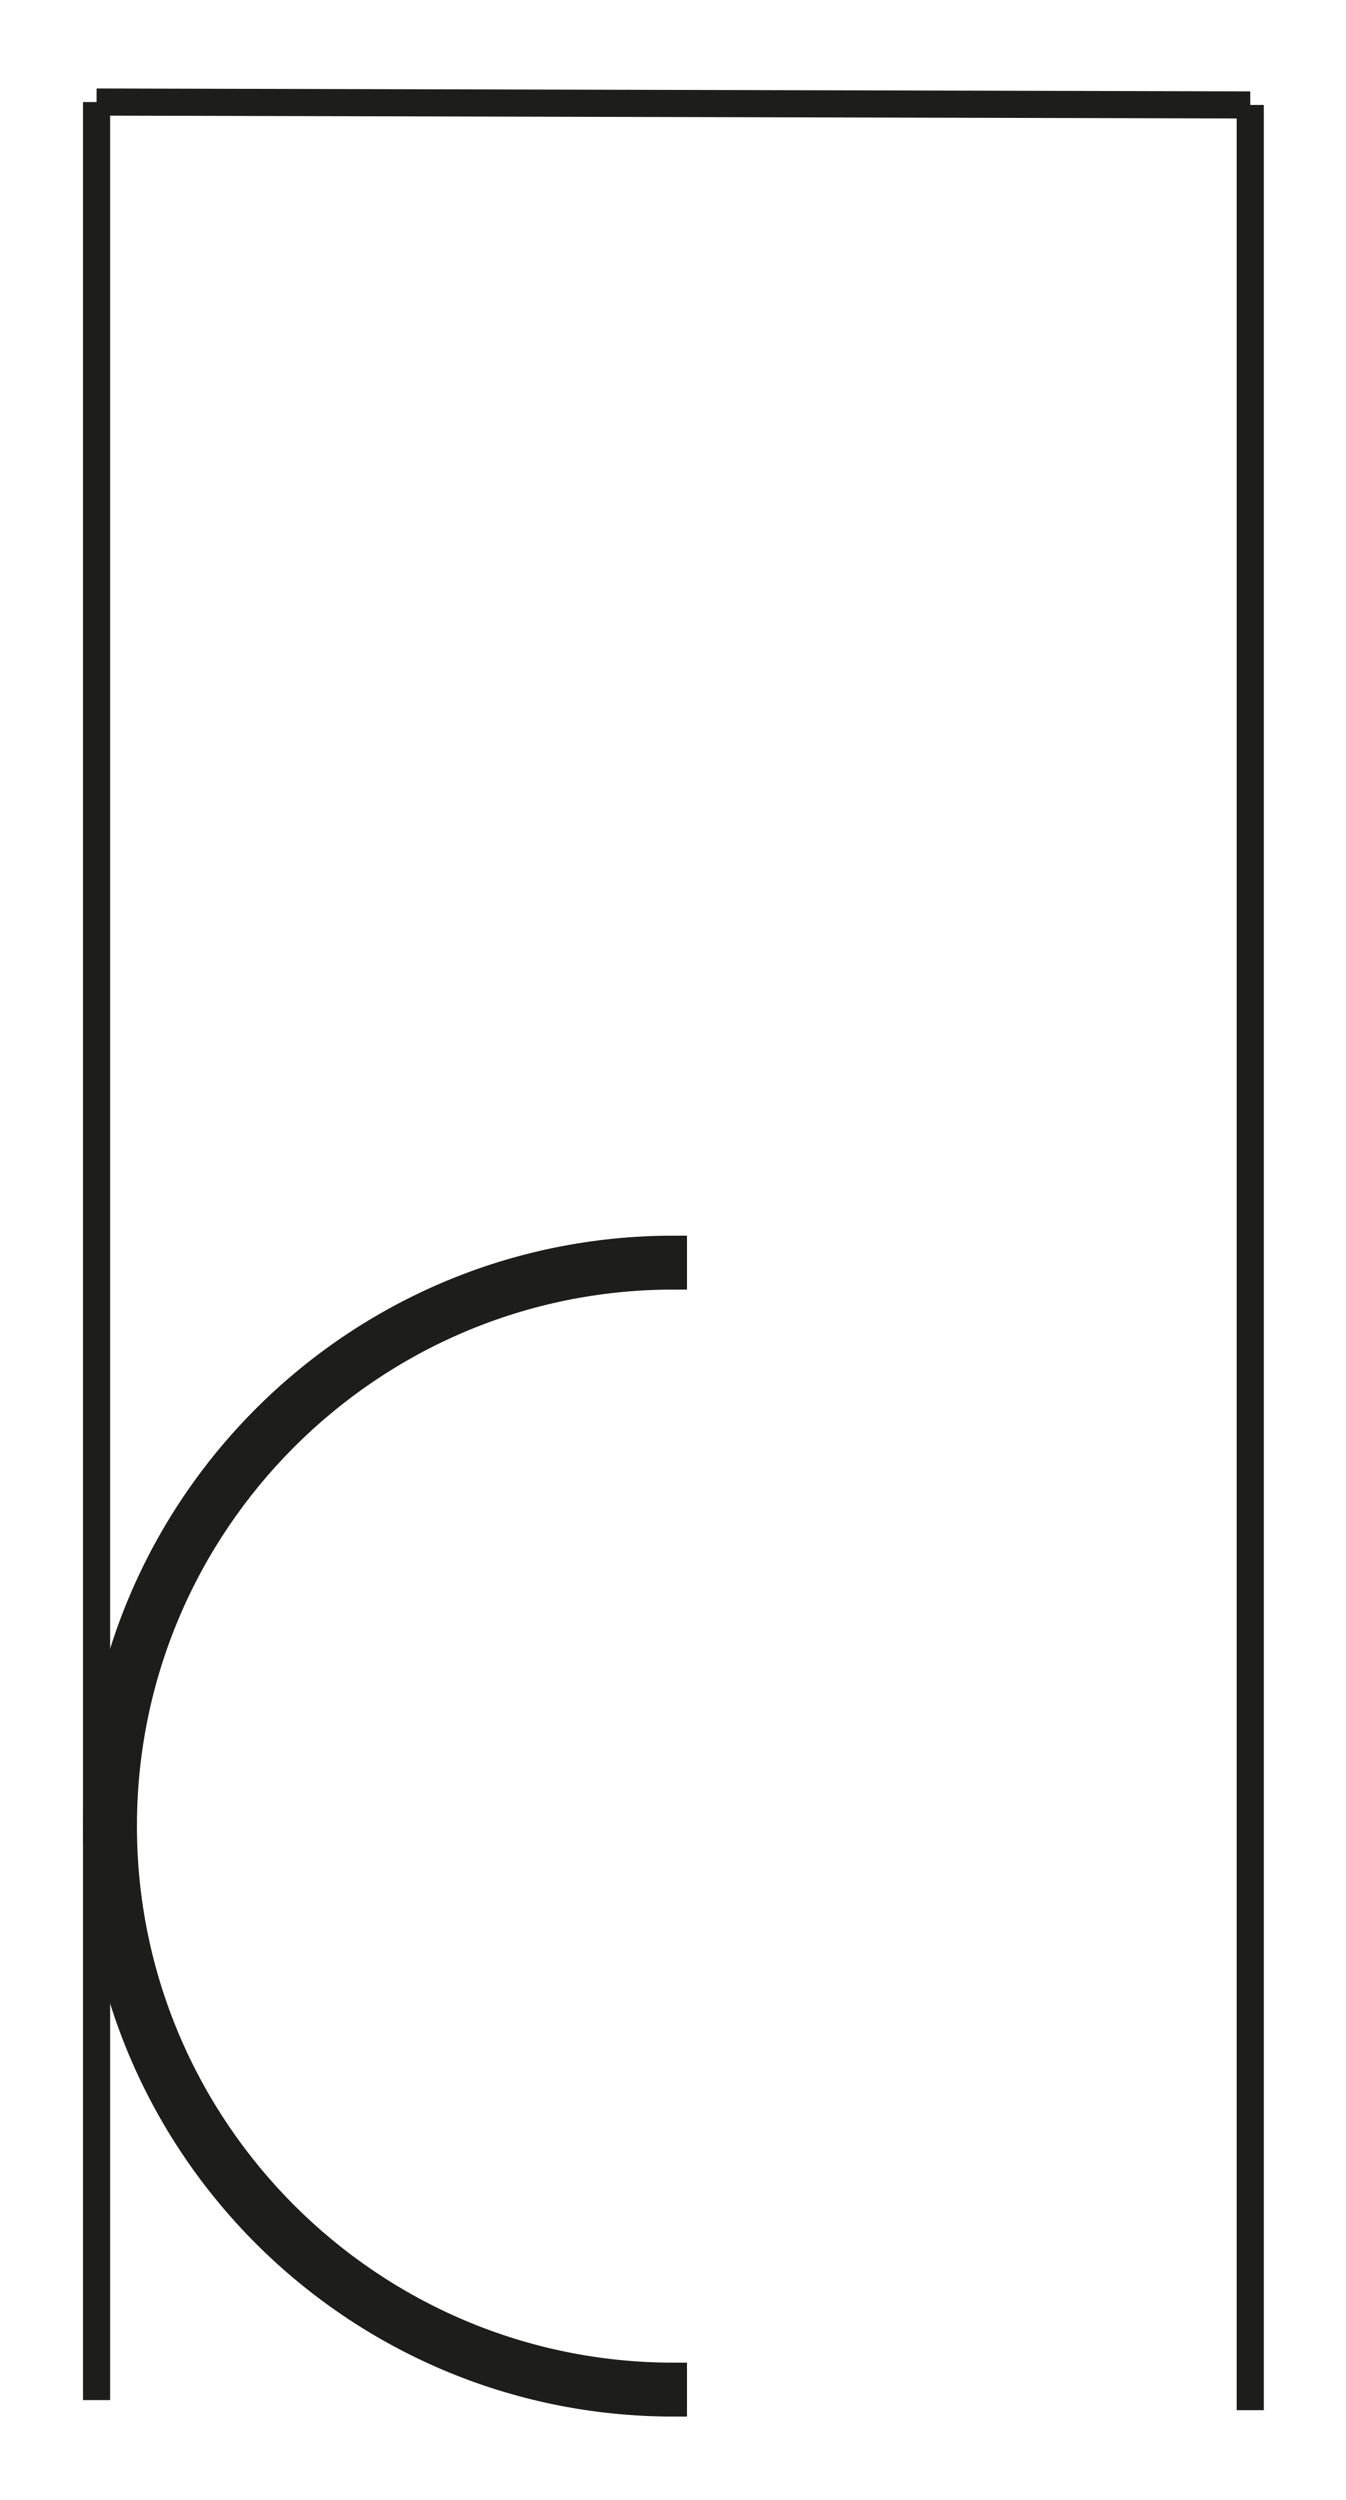 <?xml version="1.0" encoding="utf-8"?>
<!-- Generator: Adobe Illustrator 16.0.0, SVG Export Plug-In . SVG Version: 6.00 Build 0)  -->
<!DOCTYPE svg PUBLIC "-//W3C//DTD SVG 1.1//EN" "http://www.w3.org/Graphics/SVG/1.1/DTD/svg11.dtd">
<svg version="1.1" id="Calque_1" xmlns="http://www.w3.org/2000/svg" xmlns:xlink="http://www.w3.org/1999/xlink" x="0px" y="0px"
	 width="198.43px" height="368.5px" viewBox="0 0 198.43 368.5" enable-background="new 0 0 198.43 368.5" xml:space="preserve">
<line fill="none" stroke="#1D1D1B" stroke-width="4" stroke-miterlimit="10" x1="14.237" y1="15.041" x2="184.315" y2="15.47"/>
<line fill="none" stroke="#1D1D1B" stroke-width="4" stroke-miterlimit="10" x1="14.237" y1="15.041" x2="14.237" y2="353.799"/>
<line fill="none" stroke="#1D1D1B" stroke-width="4" stroke-miterlimit="10" x1="184.315" y1="15.47" x2="184.315" y2="355.287"/>
<path stroke="#1D1D1B" stroke-width="4" stroke-miterlimit="10" d="M18.187,269.189c0-44.713,36.377-81.09,81.09-81.092v-3.948
	c-46.966,0.002-85.039,38.073-85.039,85.04s38.073,85.039,85.039,85.039v-3.949C54.564,350.279,18.187,313.902,18.187,269.189z"/>
</svg>
